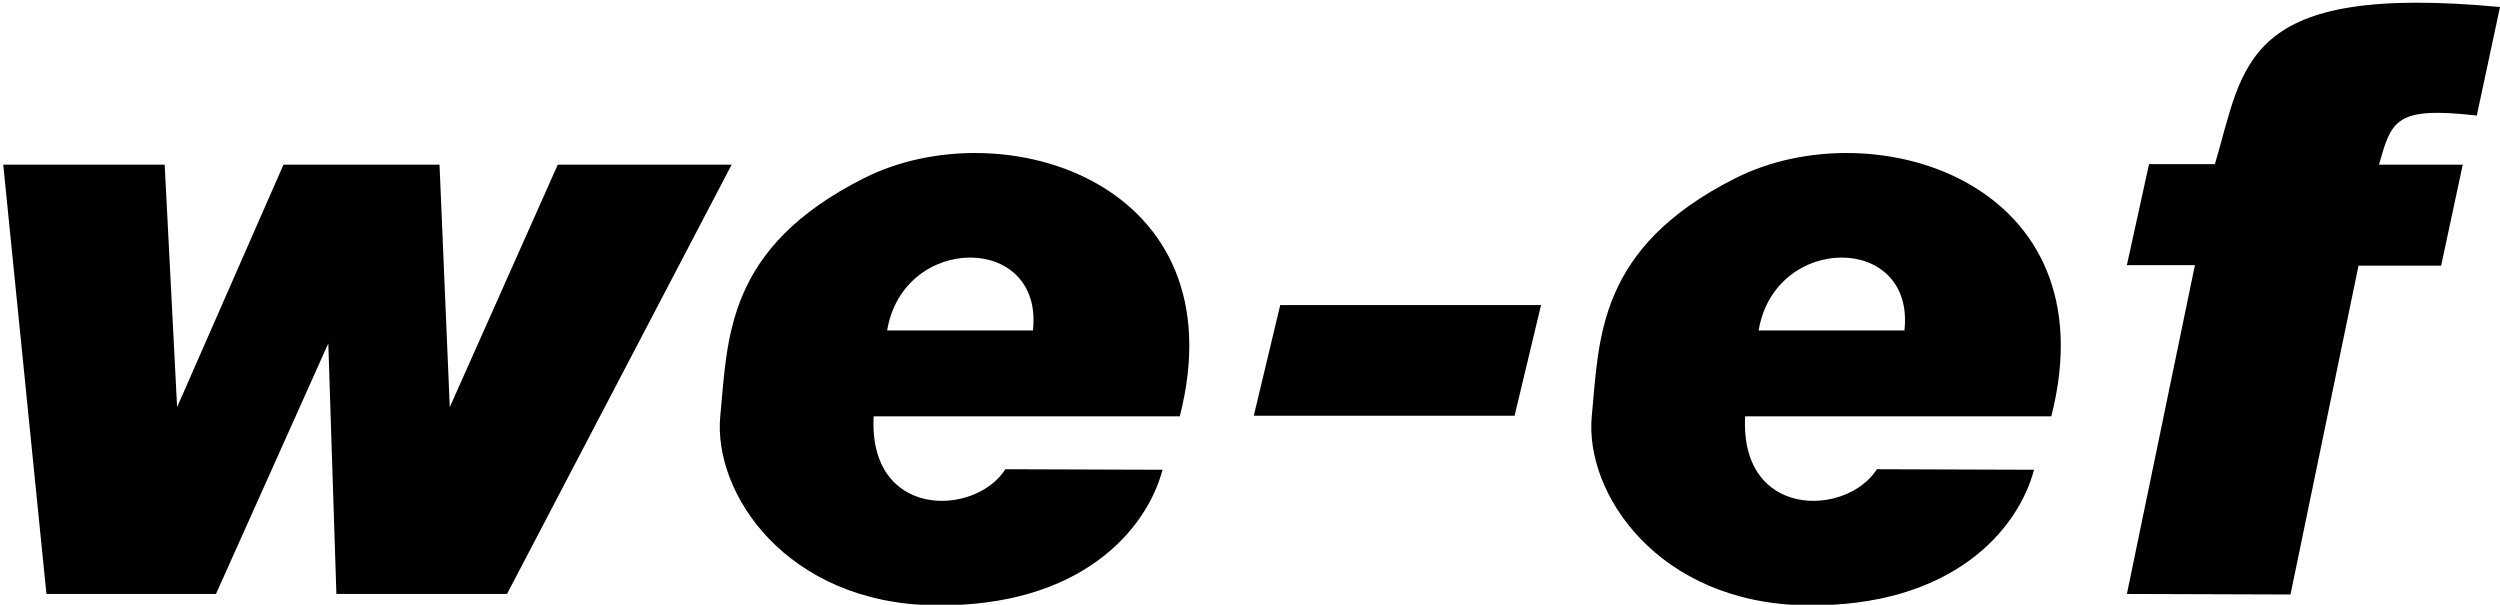 <svg xmlns="http://www.w3.org/2000/svg" viewBox="0 0 463 112"><style>@media (prefers-color-scheme:dark){path{fill:#fff}}</style><path d="M.6 30.5h29.9l2.3 44.9 19.7-44.9h28.9l1.9 44.9 20-44.9h32.2L93.9 110H62.3l-1.5-46.4L40 110H8.6z"/><path d="M186.2 86.9c-5.6 8.8-25.4 9.3-24.4-9.8h56.7c11.1-43.4-32.9-57-58.5-44.1s-25.2 29.6-26.6 44 12.3 34.7 39.6 35.1S212.4 98 215.3 87zm-21.9-25.7c3-18 29-18 27 0z" id="e"/><path d="M237.1 56.5h48.3L280.5 77h-48.3z"/><use href="#e" x="161.4"/><path d="M393.9 110l12.6-60.9h-12.6l4.1-18.7h12.2c5.5-18.5 4.9-33.6 52.8-29.1l-4.3 20.1c-15-1.7-15.8.8-18.1 9.1h15.5l-4 18.7h-15.3l-12.6 60.9"/></svg>